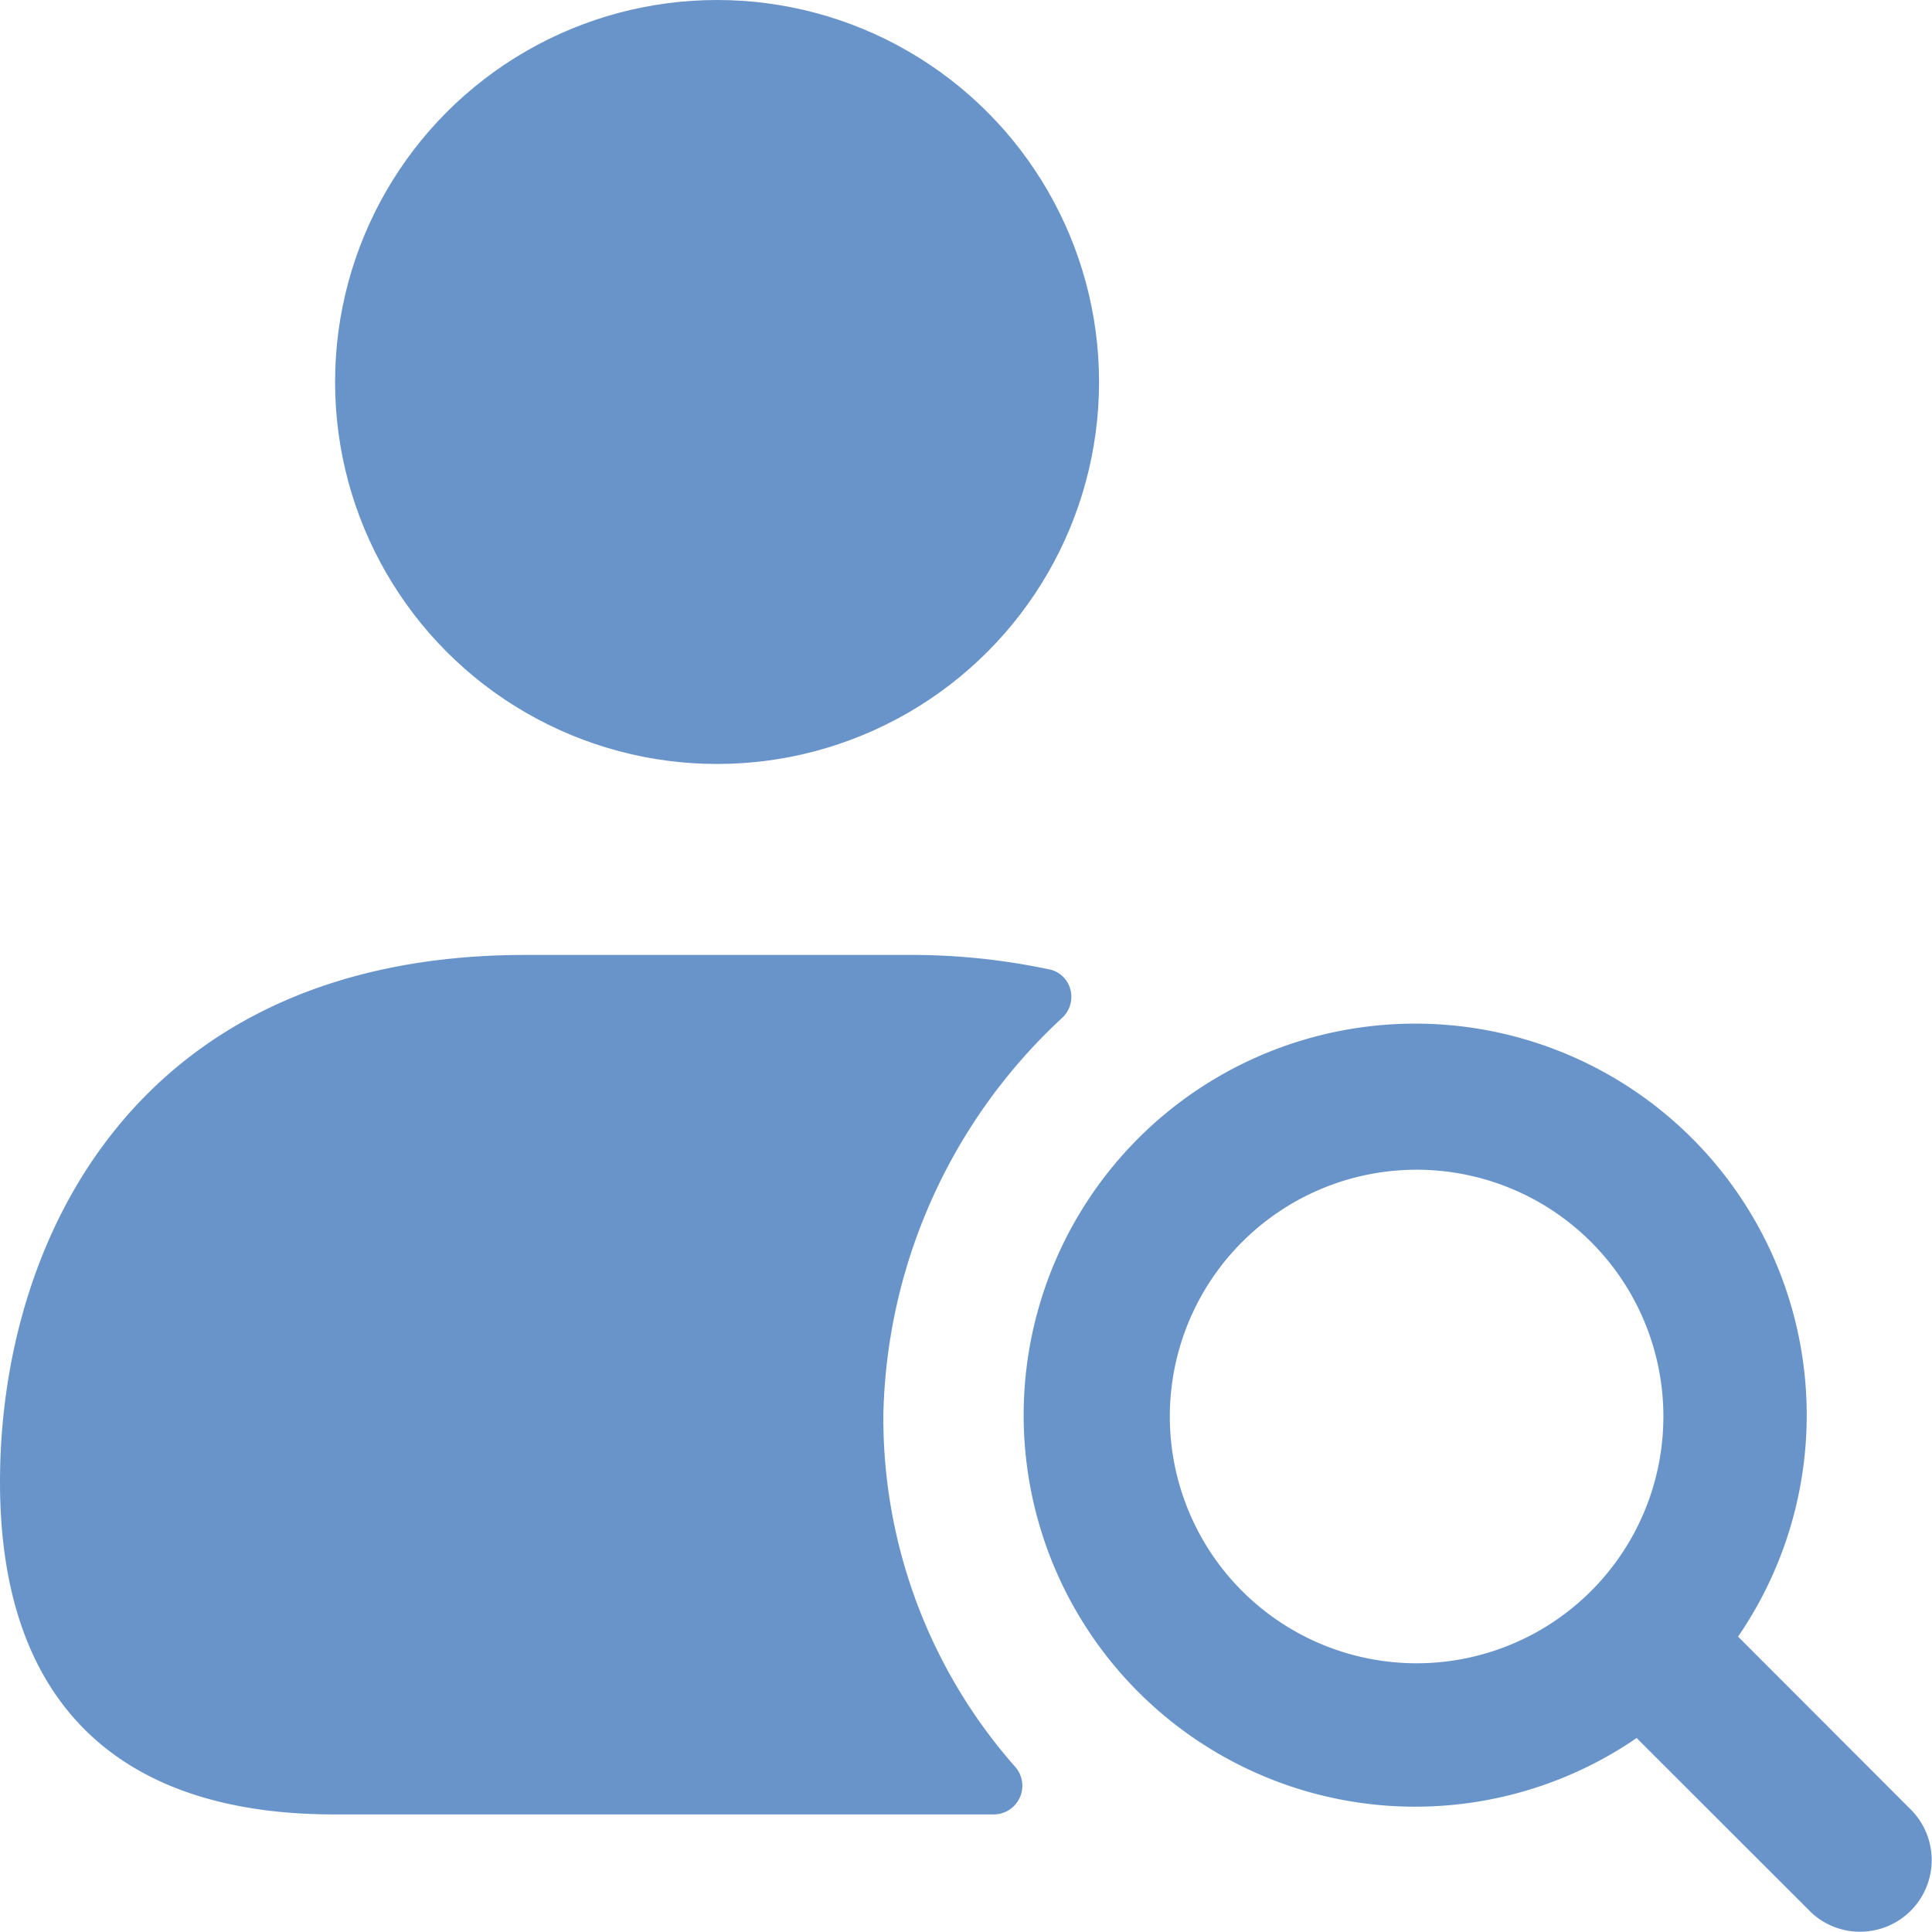 <svg xmlns="http://www.w3.org/2000/svg" width="56.885" height="56.885" viewBox="0 0 56.885 56.885">
  <g id="user-search" transform="translate(-2.5 -2.5)">
    <circle id="Ellipse_755" data-name="Ellipse 755" cx="11.247" cy="11.247" r="11.247" transform="translate(12.366 2.5)" fill="#6894ca"/>
    <path id="Path_11072" data-name="Path 11072" d="M28.509,26.081a15.524,15.524,0,0,0,3.852,10.291.844.844,0,0,1-.59,1.434H12.341C5.9,37.806,2.5,34.432,2.5,28.021,2.5,20.851,6.549,12.5,17.965,12.5H29.211a19.477,19.477,0,0,1,4.136.416.813.813,0,0,1,.669.6.844.844,0,0,1-.25.844,16.392,16.392,0,0,0-5.258,11.722Z" transform="translate(0 18.117)" fill="#6894ca"/>
    <path id="Path_11073" data-name="Path 11073" d="M39.4,36.419l-5.145-5.151a11.528,11.528,0,1,0-2.986,2.986L36.419,39.4a2.109,2.109,0,0,0,2.98-2.98ZM17.524,24.787a7.266,7.266,0,1,1,7.263,7.266,7.266,7.266,0,0,1-7.263-7.266Z" transform="translate(19.42 19.42)" fill="#6894ca"/>
  </g>
</svg>
